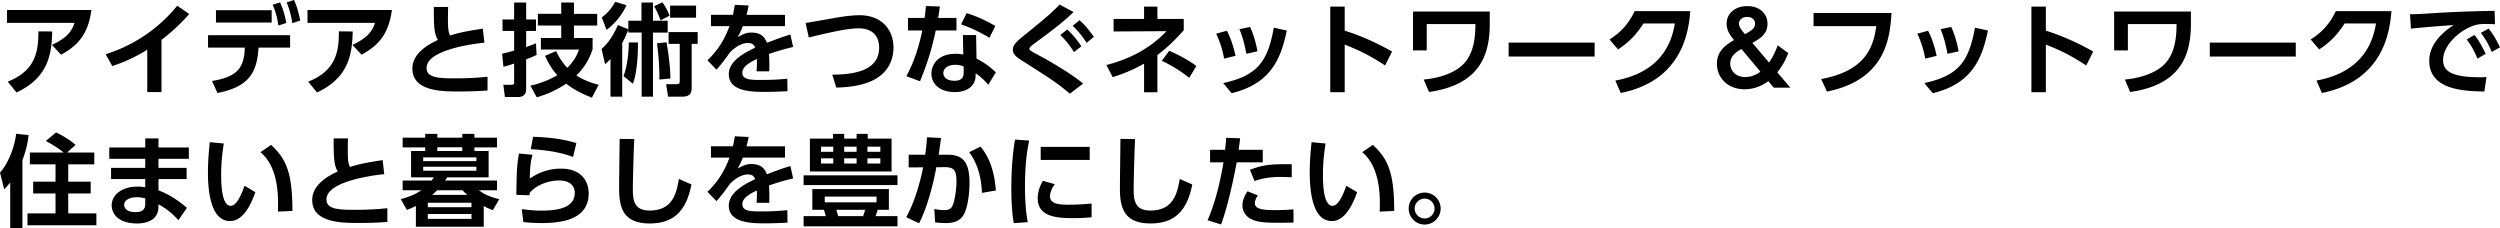 <svg xmlns="http://www.w3.org/2000/svg" width="399.351" height="36.462" xml:space="preserve">
<path d="M14.598 1.601c-.544 4.066-2.305 5.714-4.834 7.139L8.292 7.17c2.544-1.168 3.2-2.304 3.617-3.52H1.12V1.6h13.477zM1.232 13.045c4.45-1.76 4.914-4.817 4.898-8.035l2.21.016c-.08 3.714-.673 7.38-5.699 9.748l-1.409-1.729zM25.796 14.71h-2.273V7.94c-2.577 1.6-4.69 2.32-5.586 2.608L16.88 8.66C23.683 6.53 27.333 2.113 28.31.913l1.92 1.328c-.625.688-2.145 2.401-4.434 4.13v8.339zM33.873 12.934c4.21-.689 5.122-2.226 5.234-5.331h-5.875V5.619h13.11v1.984H41.3c-.24 4.098-1.617 6.275-6.563 7.251l-.864-1.92zm9.523-11.301v1.969h-8.899v-1.97h8.9zM44.741.384c.496 1.089.737 1.985.992 3.282l-1.264.416c-.192-1.329-.416-2.113-.896-3.33L44.74.384zM46.966 0c.496 1.073.72 1.953.992 3.282l-1.264.416c-.208-1.345-.416-2.081-.897-3.314L46.966 0zM62.598 1.601c-.544 4.066-2.305 5.714-4.834 7.139l-1.472-1.57c2.544-1.168 3.2-2.304 3.617-3.52H49.12V1.6h13.477zM49.232 13.045c4.45-1.76 4.914-4.817 4.898-8.035l2.21.016c-.08 3.714-.673 7.38-5.699 9.748l-1.409-1.729zM77.381 6.819c-1.312.128-9.235 1.04-9.235 4.034 0 1.552 1.824 1.664 4.545 1.664 2.674 0 4.322-.176 5.186-.256v2.193c-.928.064-2.273.16-4.561.16-2.657 0-7.443 0-7.443-3.665 0-2.657 3.041-4.082 4.082-4.562-.625-1.009-.657-2.257-.657-5.283h2.289a53.409 53.409 0 0 0-.032 1.89c0 1.424.048 2.128.352 2.673.912-.289 2.081-.625 5.218-1.089l.256 2.24zM80.208 8.58c.496-.112.993-.225 1.92-.497V4.946h-1.856v-1.84h1.857V.4h1.92v2.705h1.57v1.841h-1.57v2.561c.977-.336 1.217-.448 1.57-.592l.095 1.857c-.352.176-.64.32-1.664.704v4.77c0 1.136-.864 1.249-1.249 1.249h-2.145l-.256-1.953h1.36c.305 0 .369-.16.369-.336v-3.058c-.816.289-1.28.4-1.713.513l-.208-2.081zm14.454-.705c-.336.929-.88 2.513-2.593 4.178 1.345.864 2.577 1.233 3.57 1.489l-1.09 2.064c-1.071-.432-2.624-1.088-4.113-2.24-1.936 1.312-3.665 1.872-4.69 2.176l-1.024-1.856c.88-.208 2.513-.624 4.29-1.665-.833-.96-1.393-1.905-1.953-3.105l1.776-.752c.257.544.72 1.52 1.777 2.672 1.265-1.216 1.665-2.336 1.873-2.929h-6.082v-1.84h3.249V4.082h-3.73V2.209h3.73V.4h2.033V2.21h3.713v1.873h-3.713v1.985h2.977v1.808zM100.37 4.69a13.142 13.142 0 0 1-.976 2.161v8.595H97.52V9.428a14.61 14.61 0 0 1-.865.832l-.56-2.448c.432-.385 1.505-1.297 2.61-3.81l1.664.672v-1.36h2.097V.4h1.84v2.913h2.352v1.89h-2.351v10.243h-1.809V5.202h-2.13V4.69zm-4.242-1.905c1.073-.768 1.76-1.776 2.145-2.497l1.792.545c-.607 1.44-1.808 2.913-3.169 3.937l-.768-1.985zm3.474 9.364c.56-1.44.848-3.666.832-5.362h1.472c.017 1.905-.143 4.93-.816 6.595l-1.488-1.233zm6.194-11.78c.512.672.848 1.328 1.152 2.144l-1.441.737c-.16-.56-.672-1.713-1.024-2.241l1.313-.64zm-.465 12.34c.033-1.76-.144-4.001-.383-5.794l1.52-.16c.271 1.44.61 3.921.625 5.778l-1.762.176zm6.115-7.587v1.89h-.96v6.85c0 .688 0 1.584-1.553 1.584h-2.21l-.32-2h1.569c.4 0 .61-.016.61-.465v-5.97h-1.778V5.122h4.642zM111.19.896v1.921h-4.146V.897h4.146zM125.397 2.37v1.808h-6.738c-.289.736-.465 1.104-.816 1.729 1.008-.512 1.408-.705 2.176-.705 1.457 0 2.128.64 2.482 1.633 2-.752 2.896-1.072 3.76-1.313l.433 1.985c-.85.192-2.066.496-3.857 1.12.016.337.062.833.062 1.602 0 .527-.015.896-.03 1.168h-2.018c.08-.929.064-1.6.048-1.969-1.648.752-2.32 1.457-2.32 2.177 0 1.168 1.375 1.168 3.106 1.168.287 0 2.304 0 4.08-.208l.033 2a75.254 75.254 0 0 1-3.57.113c-2.256 0-5.811-.08-5.811-2.833 0-2.177 2.72-3.521 4.21-4.226-.112-.288-.288-.752-1.185-.752-.447 0-1.488.16-2.816 1.472-.336.48-1.568 2.178-2.178 2.786l-1.44-1.489c1.505-1.456 2.626-3.025 3.522-5.458h-2.96V2.369h3.503c.145-.624.21-.96.305-1.6l2.209.111c-.111.609-.191.913-.336 1.49h6.146zM132.946 11.925c2.832-.016 7.49-.352 7.49-4.306 0-1.776-.992-3.09-3.28-3.09-1.218 0-3.01.241-7.956 1.458l-.512-2.321c.704-.096 3.842-.657 4.48-.769 1.411-.256 2.9-.464 4.147-.464 3.522 0 5.41 2.305 5.41 5.154 0 1.97-.863 4.274-3.792 5.475-1.569.64-3.395.88-5.346.928l-.64-2.065zM152.788 2.865v2.001h-3.314c-.784 3.794-1.76 6.259-2.512 8.115l-2.178-.816c.447-.832 1.697-3.153 2.545-7.299h-2.289v-2h2.656c.098-.769.16-1.217.21-1.906l2.224.08c-.127 1.009-.16 1.201-.272 1.825h2.93zm3.201 6.499c1.137.544 2.352 1.457 3.088 2.193l-1.215 1.985c-.785-.929-1.392-1.409-2.017-1.841v.352c0 1.6-1.266 2.657-3.33 2.657-2.37 0-3.729-1.28-3.729-2.977 0-1.377 1.04-3.137 3.824-3.137.577 0 .994.064 1.266.112l-.064-3.105h2.113l.064 3.76zm-2.049 1.248c-.289-.095-.656-.256-1.33-.256-1.168 0-1.92.544-1.92 1.33 0 .207.08 1.215 1.793 1.215.961 0 1.457-.368 1.457-1.392v-.897zm4.114-4.577c-1.649-.977-2.881-1.553-4.53-2.145l.897-1.793c1.664.544 2.848 1.072 4.576 2.049l-.943 1.889zM170.9 14.966c-2.032-1.713-3.026-2.353-7.667-5.298-.992-.624-1.441-1.072-1.441-1.729 0-.768.592-1.312 1.889-2.353 3.746-3.009 4.37-3.633 5.586-4.85l2.226 1.185c-1.361 1.312-2.658 2.4-6.21 4.994-.37.272-.85.624-.85.864 0 .257.209.368 2.066 1.361 1.855 1.008 4.977 2.897 6.514 4.21l-2.114 1.616zm-.417-10.244c.85.753 1.426 1.489 2.258 2.673l-1.185.929c-.72-1.153-1.248-1.81-2.192-2.738l1.12-.864zm1.97-1.489c.849.753 1.487 1.537 2.288 2.658l-1.168.944c-.8-1.2-1.263-1.793-2.224-2.721l1.103-.88zM182.755 1.057h2.129v1.968h4.209v1.809c-1.328 1.489-2.465 2.625-4.21 3.954v5.954h-2.128v-4.577c-1.809 1.008-3.041 1.52-5.01 2.16l-1.01-1.937c2.705-.704 6.452-2.08 9.606-5.41l-8.453.048v-2h4.867v-1.97zm7.219 11.38a21.494 21.494 0 0 0-4.387-2.72l1.185-1.601c1.44.608 3.122 1.52 4.338 2.416l-1.136 1.905zM195.538 9.364a15.568 15.568 0 0 0-1.266-3.986l1.713-.464c.801 1.505 1.217 3.266 1.377 4.002l-1.824.448zm-.144 3.906c5.345-1.169 7.107-3.298 8.082-8.852l2.082.464c-.866 3.986-2.21 8.42-8.82 10.004l-1.344-1.616zm3.697-4.674c-.192-1.009-.465-2.417-1.106-3.938l1.698-.352c.576 1.184 1.007 2.833 1.185 3.89l-1.777.4zM221.253 10.453c-2.305-1.49-3.873-2.322-6.451-3.33v7.603h-2.305V1.056h2.305v3.842c3.601 1.137 6.164 2.561 7.572 3.33l-1.121 2.225zM237.974 1.84v2.002c0 4.994-1.649 9.716-9.7 10.852l-.85-1.985c2.61-.24 5.17-1.12 6.532-2.673 1.6-1.825 1.713-4.45 1.729-6.194h-7.78v4.21h-2.193V1.84h12.262zM254.726 6.803v2.225H240.99V6.803h13.735zM258.032 12.87c4.356-.801 8.565-3.138 9.51-9.124h-5.012c-.863 1.36-2.08 2.881-4.066 4.146l-1.36-1.585c1.985-1.233 3.202-2.786 4.018-4.53h8.885c-.256 3.217-1.233 11.093-11.11 13.077l-.865-1.984zM282.581 9.988c.672-.912 1.121-2 1.393-2.753l1.681 1.248c-.48 1.265-1.025 2.145-1.746 3.074l2.082 2.449h-2.642l-.88-1.04c-1.265.944-2.64 1.296-3.777 1.296-2.77 0-4.433-1.92-4.433-4.066 0-2.193 1.648-3.137 2.736-3.793-.53-.656-1.185-1.473-1.185-2.61 0-1.584 1.265-2.816 3.33-2.816 1.904 0 3.2 1.184 3.2 2.8 0 1.601-1.023 2.29-2.415 3.074l2.656 3.137zm-4.402-2.16c-.992.56-1.791 1.2-1.791 2.32 0 1.089.814 2.161 2.4 2.161.928 0 1.775-.368 2.416-.864l-3.025-3.618zm2.177-4.018c0-.688-.511-1.105-1.263-1.105-.77 0-1.313.448-1.313 1.089 0 .368.176.736.96 1.664 1.105-.592 1.616-.992 1.616-1.648zM302.151 2.081c-.255 4.13-1.01 10.66-10.308 12.549l-.928-2c6.883-1.297 8.307-4.818 8.803-8.452h-10.02V2.08h12.453zM307.538 9.364a15.64 15.64 0 0 0-1.264-3.986l1.713-.464c.8 1.505 1.215 3.266 1.375 4.002l-1.824.448zm-.144 3.906c5.347-1.169 7.107-3.298 8.084-8.852l2.08.464c-.864 3.986-2.21 8.42-8.819 10.004l-1.345-1.616zm3.699-4.674c-.194-1.009-.465-2.417-1.106-3.938l1.698-.352c.576 1.184 1.007 2.833 1.183 3.89l-1.775.4zM333.255 10.453c-2.305-1.49-3.875-2.322-6.451-3.33v7.603h-2.305V1.056h2.305v3.842c3.601 1.137 6.162 2.561 7.57 3.33l-1.12 2.225zM349.976 1.84v2.002c0 4.994-1.65 9.716-9.702 10.852l-.847-1.985c2.61-.24 5.17-1.12 6.53-2.673 1.6-1.825 1.712-4.45 1.73-6.194h-7.78v4.21h-2.193V1.84h12.262zM366.728 6.803v2.225h-13.735V6.803h13.735zM370.034 12.87c4.354-.801 8.563-3.138 9.508-9.124h-5.01c-.865 1.36-2.082 2.881-4.066 4.146l-1.362-1.585c1.987-1.233 3.204-2.786 4.02-4.53h8.883c-.256 3.217-1.233 11.093-11.11 13.077l-.863-1.984zM398.552 3.874a29.39 29.39 0 0 0-1.442-.048c-.625 0-1.232.032-1.793.208-2.209.656-5.058 3.073-5.058 5.554 0 1.585 1.04 2.753 5.89 2.753.48 0 .752-.016 1.041-.032l-.336 2.305c-3.025-.064-8.804-.144-8.804-4.914 0-2.849 2.482-4.786 3.906-5.698-1.617.112-5.394.4-6.834.576l-.144-2.305c1.056 0 1.6-.032 3.312-.144 3.89-.256 6.947-.336 10.197-.4l.065 2.145zm-3.281 1.712c.718.897 1.214 1.809 1.79 3.01l-1.312.768c-.543-1.28-.959-2.05-1.713-3.057l1.235-.72zm2.255-1.024c.752.928 1.217 1.76 1.825 2.993l-1.313.737c-.56-1.28-.959-2.001-1.744-3.042l1.232-.688zM1.633 29.147c-.368.48-.625.753-.96 1.089L0 27.579c1.265-1.425 2.305-3.906 2.577-6.21l1.985.208c-.064.656-.224 2.016-.977 4.017v10.868H1.633v-7.315zm8.531-4.786c-1.232-.992-2.37-1.584-2.85-1.84l1.634-1.36c.8.367 2.193 1.136 3.12 1.984l-1.344 1.216h4.338v1.89H10.9v2.769h3.586v1.888H10.9v3.185h4.498v1.89H4.386v-1.89h4.482v-3.185h-3.57V29.02h3.57v-2.77H4.77v-1.889h5.394zM30.166 23.561v1.81h-4.85v1.44h4.497v1.792h-4.497v1.81c1.953.72 3.425 1.84 4.546 2.784L28.5 35.166c-1.28-1.409-2.4-2.097-3.185-2.53l-.016.561c-.048 1.92-1.825 2.497-3.378 2.497-3.313 0-4.081-1.809-4.081-2.881 0-1.713 1.68-3.01 4.13-3.01.56 0 .912.065 1.232.113v-1.313h-5.458v-1.792h5.458v-1.44h-5.746v-1.81h5.746v-1.457h2.113v1.457h4.85zm-6.963 8.147a4.585 4.585 0 0 0-1.36-.208c-1.121 0-2.017.48-2.017 1.233 0 .208.111 1.152 1.824 1.152.785 0 1.553-.208 1.553-1.296v-.88zM35.746 22.92c-.16 1.074-.416 2.77-.416 4.899 0 1.664.08 5.058 1.536 5.058.912 0 1.697-1.76 2.193-3.201l1.729 1.024c-.849 2.417-2.13 4.61-4.034 4.61-2.977 0-3.538-4.386-3.538-7.795 0-1.713.16-3.473.288-4.802l2.242.208zm8.643 10.885c.08-2.049.208-7.027-2.785-9.492l1.697-1.168c2.385 2.209 3.409 4.37 3.409 10.548l-2.32.112zM61.381 27.819c-1.312.128-9.235 1.04-9.235 4.034 0 1.552 1.824 1.664 4.545 1.664 2.674 0 4.322-.176 5.186-.256v2.193c-.928.064-2.273.16-4.561.16-2.657 0-7.443 0-7.443-3.665 0-2.657 3.041-4.082 4.082-4.562-.625-1.009-.657-2.257-.657-5.283h2.289a53.409 53.409 0 0 0-.032 1.89c0 1.424.048 2.128.352 2.673.912-.289 2.081-.625 5.218-1.089l.256 2.24zM77.27 36.222H66.433v-3.329c-.512.272-.816.4-1.44.64l-.977-1.728c1.697-.449 2.433-.865 3.297-1.409H64.32v-1.553h4.626c.08-.095.128-.176.352-.512h-3.633v-4.21h2.256v-.576h-3.6v-1.552h3.6v-.609h1.937v.609h3.986v-.609h1.937v.609h3.617v1.552h-3.617v.577h2.273v4.21h-6.627c-.144.24-.176.271-.336.511h8.307v1.553h-2.897c.993.72 1.713 1.024 3.25 1.425l-1.025 1.744c-.656-.24-.976-.4-1.456-.656v3.313zM76.1 25.146h-8.5v.592h8.5v-.592zm0 1.488h-8.5v.64h8.5v-.64zm-.785 5.747h-6.978v.72h6.978v-.72zm0 1.808h-6.978v.769h6.978v-.769zm-.671-3.057a8.07 8.07 0 0 1-.753-.736h-4.066c-.224.224-.368.368-.8.736h5.619zm-.801-7.603h-3.986v.593h3.986v-.593zM85.058 24.73c-.288 1.072-.384 1.84-.432 3.793 1.537-1.04 3.137-1.585 4.978-1.585 3.681 0 4.434 2.514 4.434 3.922 0 3.586-3.058 4.77-7.46 4.77a24.93 24.93 0 0 1-2.976-.16l-.257-2.065c.737.096 1.841.24 3.186.24 4.145 0 5.282-1.248 5.282-2.865 0-1.153-.896-1.953-2.45-1.953-1.84 0-3.745.769-4.737 1.97-.016.191-.032.255-.048.4l-2.097-.08c.048-3.746.08-4.578.416-6.596l2.161.208zm6.483.352c-.449-.176-2.53-1.024-6.755-1.249l.368-1.984c3.265.111 5.154.48 6.915 1.008l-.528 2.225zM101.314 22.217c-.16 3.537-.224 7.523-.224 7.907 0 1.84.16 3.505 2.688 3.505 3.762 0 4.291-2.897 4.674-5.042l2.002.88c-.816 4.179-2.8 6.227-6.66 6.227-4.4 0-4.897-2.72-4.897-5.666 0-1.233.08-6.723.08-7.843l2.337.032zM125.397 23.37v1.808h-6.738c-.289.736-.465 1.104-.816 1.729 1.008-.512 1.408-.705 2.176-.705 1.457 0 2.128.64 2.482 1.633 2-.752 2.896-1.072 3.76-1.313l.433 1.985c-.85.192-2.066.496-3.857 1.12.016.337.062.833.062 1.602 0 .527-.015.896-.03 1.168h-2.018c.08-.929.064-1.6.048-1.969-1.648.752-2.32 1.457-2.32 2.177 0 1.168 1.375 1.168 3.106 1.168.287 0 2.304 0 4.08-.208l.033 2a75.254 75.254 0 0 1-3.57.113c-2.256 0-5.811-.08-5.811-2.833 0-2.177 2.72-3.521 4.21-4.226-.112-.288-.288-.752-1.185-.752-.447 0-1.488.16-2.816 1.472-.336.48-1.568 2.178-2.178 2.786l-1.44-1.489c1.505-1.456 2.626-3.025 3.522-5.458h-2.96v-1.809h3.503c.145-.624.21-.96.305-1.6l2.209.111c-.111.609-.191.913-.336 1.49h6.146zM143.366 29.563h-14.998v-1.552h14.998v1.552zm-1.377 3.954h-1.793c-.127.432-.127.448-.336 1.009h3.506v1.632h-14.998v-1.632h3.553c-.176-.609-.207-.705-.303-1.009h-1.857v-3.313h12.228v3.313zm-8.916-11.38v-.753h1.778v.753h1.984v-.753h1.777v.753h3.809v5.25h-13.045v-5.25h3.697zm.033 1.296h-1.953v.817h1.953v-.817zm0 1.857h-1.953v.832h1.953v-.832zm6.915 6.114h-8.276v.913h8.276v-.913zm-2.145 3.122c.191-.577.225-.64.32-1.009h-4.593c.11.4.175.64.287 1.009h3.986zm-1.041-11.093h-1.984v.817h1.984v-.817zm0 1.857h-1.984v.832h1.984v-.832zm3.793-1.857h-2.065v.817h2.065v-.817zm0 1.857h-2.065v.832h2.065v-.832zM144.753 34.702c1.424-2.513 2.367-6.13 2.705-7.972l-2.307.017v-2.033h2.643c.143-1.025.207-1.633.287-2.785l2.242.112c-.113.864-.16 1.264-.385 2.673h1.44c2.37 0 3.49 1.088 3.49 4.497 0 1.169-.16 3.394-.767 4.77-.545 1.217-1.553 1.649-2.963 1.649-.864 0-1.52-.08-1.76-.112l-.129-2.145c.29.064.945.192 1.602.192 1.056 0 1.28-.48 1.521-1.344.223-.833.416-2.113.416-3.25 0-1.825-.416-2.288-2.002-2.272l-1.217.015c-.447 2.497-1.408 6.34-2.752 8.948l-2.064-.96zm12.1-3.89c-.08-2.32-.641-4.642-2.034-6.499l1.809-.896c1.633 1.953 2.273 4.482 2.45 7.011l-2.225.384zM164.401 22.457c-.207.976-.672 3.281-.672 7.347 0 3.233.305 4.914.448 5.682l-2.24.16c-.145-.88-.385-2.417-.385-5.49 0-4.21.4-6.739.594-7.86l2.255.16zm4.098 6.962c-.64.85-.768 1.585-.768 1.937 0 1.185 1.36 1.345 2.881 1.345 1.184 0 2.576-.064 3.762-.192v2.193c-.61.064-1.586.144-2.994.144-2.945 0-5.617-.368-5.617-3.185 0-.385.03-1.425.832-2.77l1.904.528zm5.57-5.954v2.08h-7.826v-2.08h7.826zM181.313 22.217a269.12 269.12 0 0 0-.224 7.907c0 1.84.16 3.505 2.69 3.505 3.761 0 4.29-2.897 4.673-5.042l2.002.88c-.816 4.179-2.8 6.227-6.66 6.227-4.4 0-4.897-2.72-4.897-5.666 0-1.233.08-6.723.08-7.843l2.336.032zM192.896 35.182c.544-1.28 1.648-3.906 2.544-9.252h-2.144v-2h2.4c.098-.897.13-1.185.178-1.921l2.225.08c-.145 1.168-.16 1.264-.24 1.84h3.857v2.001h-4.162c-.897 4.786-1.793 8.02-2.496 9.924l-2.162-.672zm8.052-3.953c-.273.352-.496.815-.496 1.216 0 .912 1.088 1.12 3.248 1.12.432 0 1.793-.016 2.914-.128l.016 2.113c-.656.016-1.522.032-2.897.032-2.082 0-3.154-.176-4.035-.672-.783-.449-1.232-1.28-1.232-2.08 0-1.01.53-1.842.816-2.274l1.666.673zm5.393-2.914c-.447-.016-1.04-.048-1.76-.048-1.793 0-2.994.224-4.178.656l-.736-1.792c1.793-.705 3.041-.96 6.674-.897v2.08zM211.745 22.92c-.16 1.074-.416 2.77-.416 4.899 0 1.664.08 5.058 1.537 5.058.912 0 1.696-1.76 2.194-3.201l1.728 1.024c-.85 2.417-2.129 4.61-4.035 4.61-2.977 0-3.537-4.386-3.537-7.795 0-1.713.16-3.473.289-4.802l2.24.208zm8.645 10.885c.08-2.049.207-7.027-2.786-9.492l1.696-1.168c2.385 2.209 3.41 4.37 3.41 10.548l-2.32.112zM230.13 33.31c0 1.408-1.152 2.56-2.56 2.56s-2.546-1.152-2.546-2.56c0-1.425 1.153-2.546 2.545-2.546s2.56 1.12 2.56 2.545zm-4.145 0c0 .88.703 1.584 1.584 1.584s1.584-.705 1.584-1.585-.72-1.584-1.584-1.584c-.865 0-1.584.704-1.584 1.584z"/>
</svg>